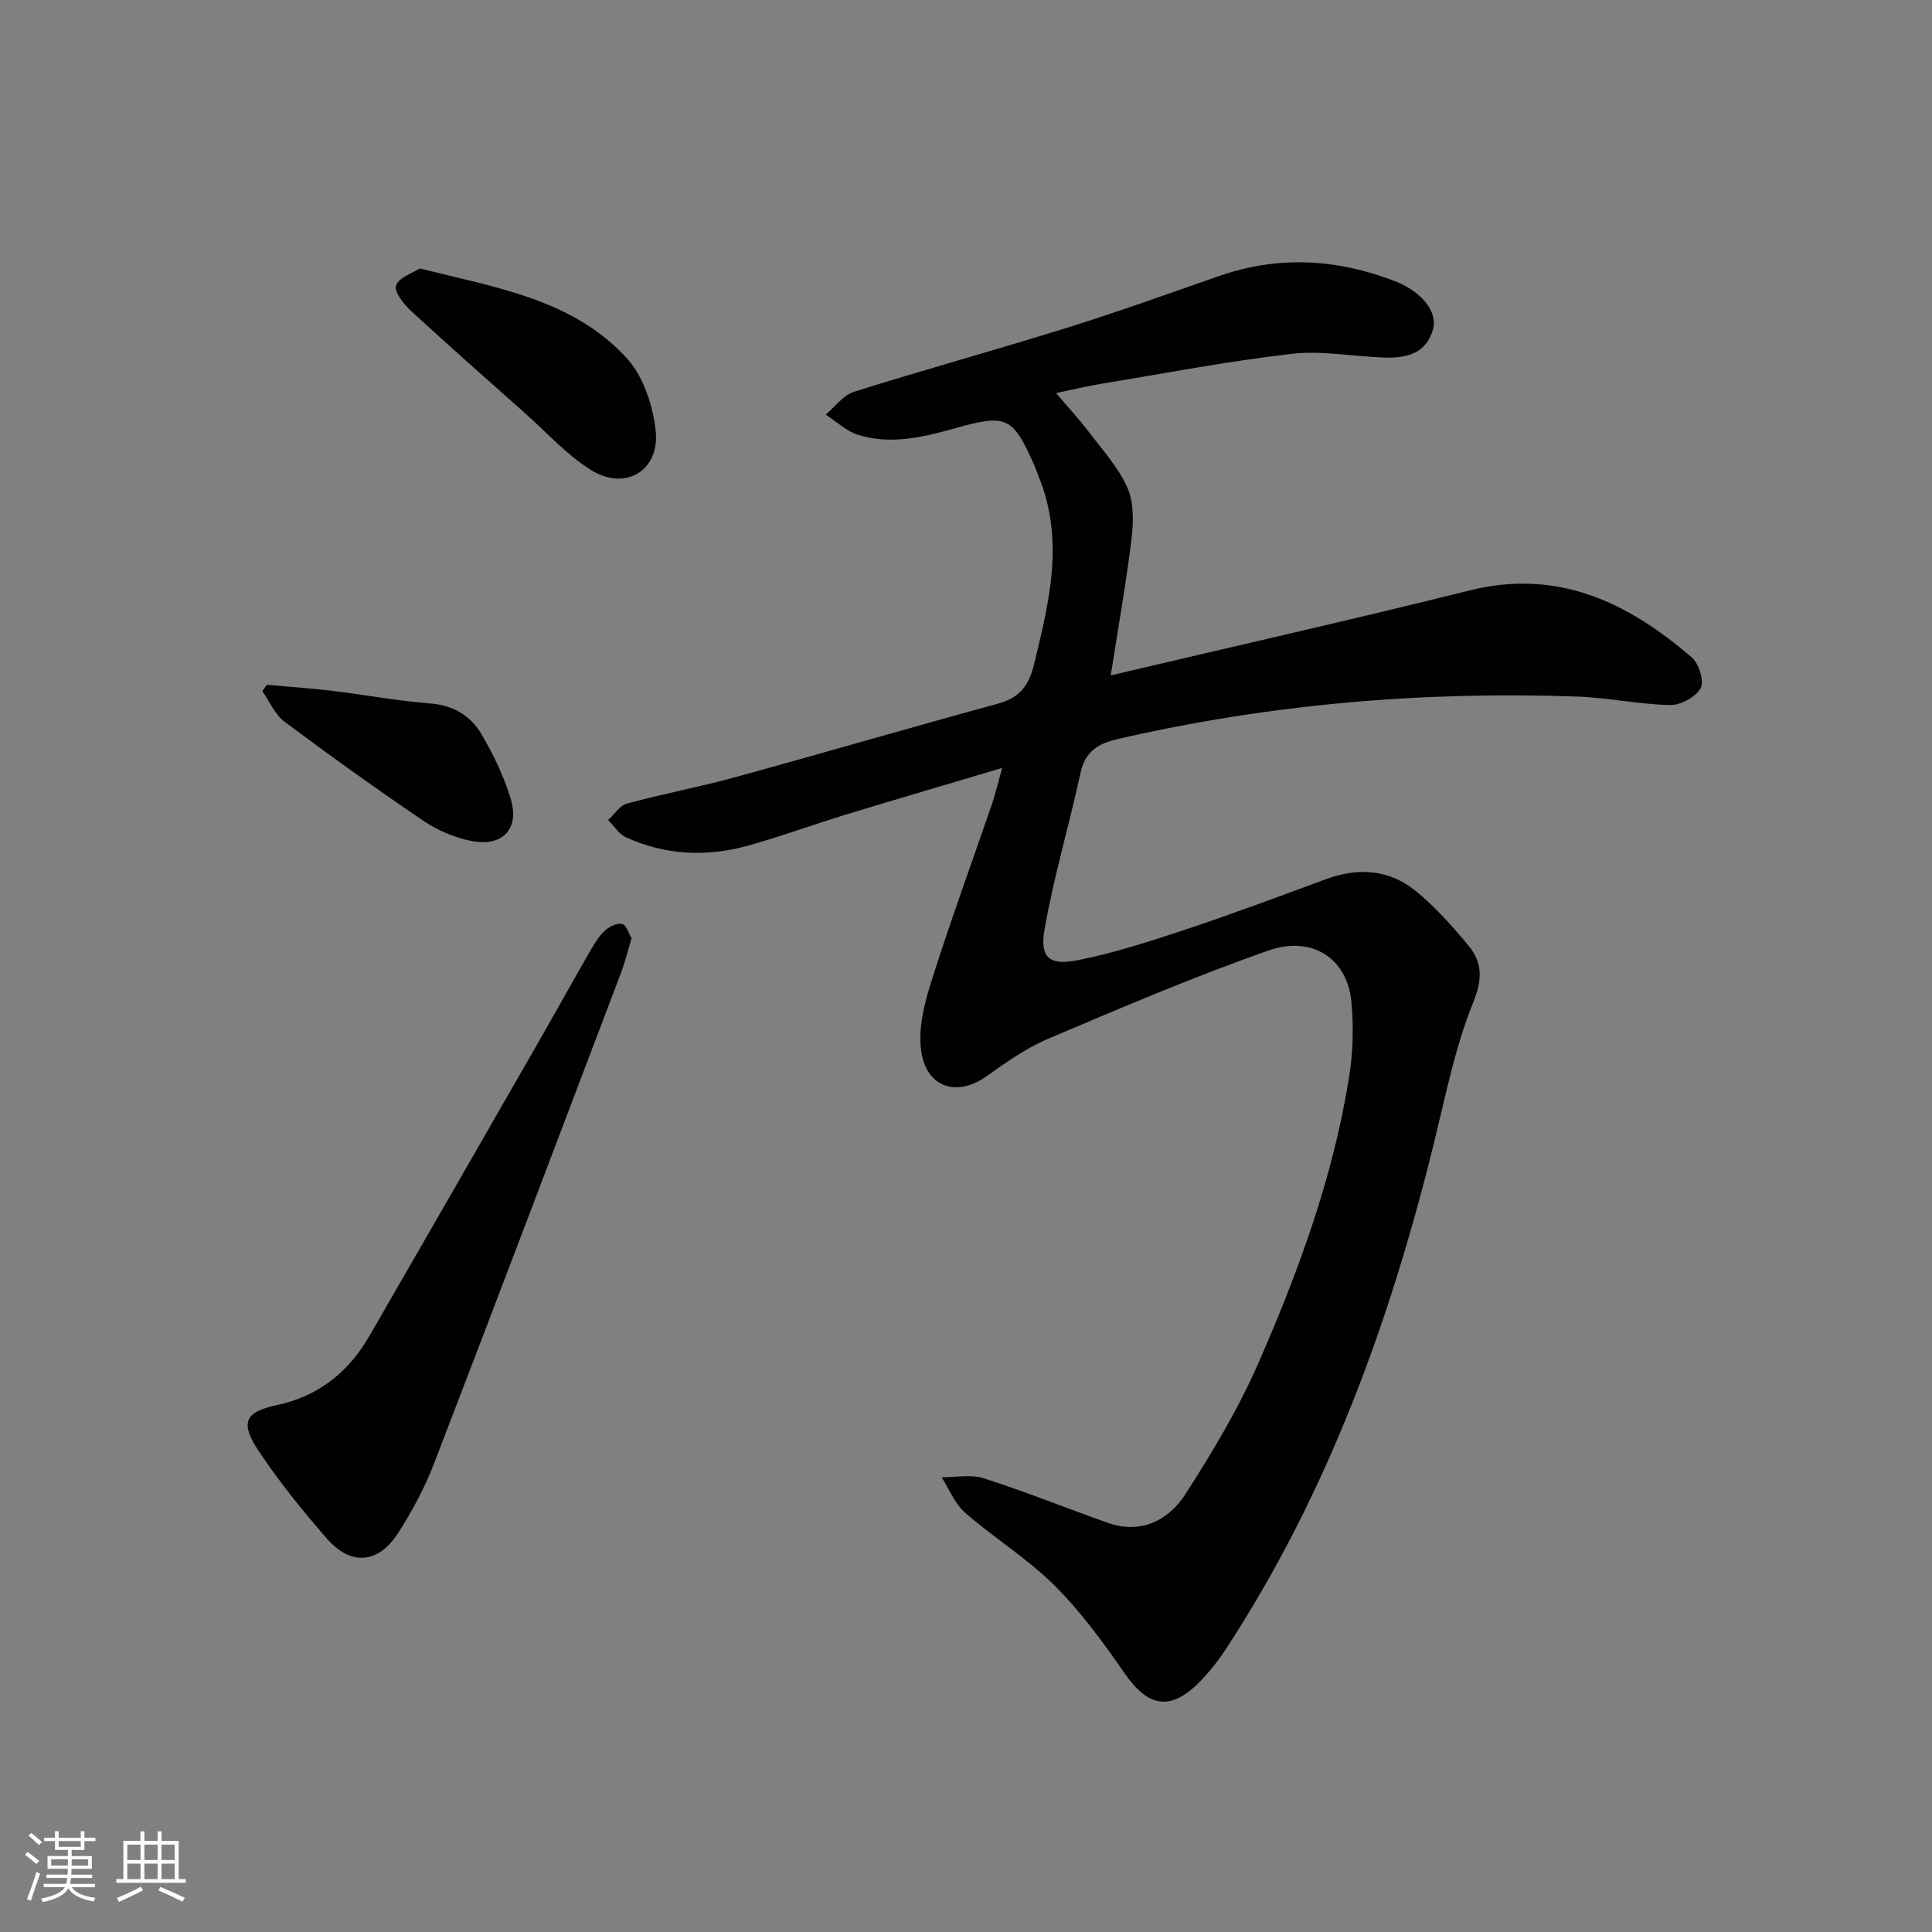 <svg enable-background="new 0 0 400 400" viewBox="0 0 400 400" xmlns="http://www.w3.org/2000/svg"><rect x="0" y="0" width="400" height="400" fill="#808080" stroke="none"/><g fill="#010104"><path d="m207.48 159c-11.56 3.44-21.87 6.45-32.14 9.59-6.83 2.08-13.55 4.56-20.42 6.48-8.57 2.39-17.13 2.01-25.32-1.71-1.47-.67-2.47-2.36-3.69-3.58 1.29-1.17 2.4-3.01 3.9-3.41 7.36-2 14.87-3.4 22.22-5.41 18.24-5 36.39-10.32 54.64-15.29 4.39-1.2 6.32-3.68 7.38-8 3.19-13.01 6.4-25.92.95-39.1-.25-.61-.44-1.26-.7-1.87-4.61-10.47-5.78-11.06-16.55-8.04-6.61 1.86-13.3 3.47-20.07 1.38-2.44-.75-4.5-2.77-6.73-4.2 1.94-1.62 3.64-4.03 5.87-4.73 14.56-4.58 29.29-8.63 43.87-13.18 10.61-3.31 21.08-7.07 31.58-10.74 12.3-4.31 24.46-3.64 36.47 1 5.8 2.24 8.96 6.48 7.93 10.06-1.45 4.99-5.48 5.9-9.85 5.78-6.48-.18-13.05-1.5-19.4-.77-13.32 1.54-26.53 4.08-39.78 6.26-2.78.46-5.52 1.14-8.99 1.87 2.5 2.94 4.82 5.45 6.88 8.16 2.81 3.7 6.05 7.27 7.89 11.43 1.34 3.02 1.27 6.97.87 10.39-1.07 8.99-2.68 17.92-4.32 28.46 25.98-6.12 50.21-11.58 74.3-17.59 18.29-4.56 32.8 2.5 46.02 13.9 1.48 1.27 2.59 4.96 1.8 6.36-1.03 1.83-4.15 3.51-6.33 3.47-6.44-.13-12.85-1.53-19.3-1.76-32.04-1.12-63.74 1.58-95.04 8.8-4.13.95-6.75 2.59-7.71 7.02-2.36 10.84-5.54 21.51-7.45 32.42-1.02 5.82.97 7.52 6.88 6.35 7.61-1.51 15.06-3.94 22.44-6.39 9.75-3.25 19.37-6.86 29.02-10.41 6.6-2.43 12.98-1.99 18.42 2.4 4.09 3.3 7.67 7.34 11.04 11.41 2.89 3.5 2.88 6.96.94 11.76-3.64 9-5.59 18.7-7.9 28.2-9.13 37.36-22.06 73.15-43.23 105.56-1.63 2.49-3.51 4.88-5.6 6.99-5.94 5.98-10.57 5.12-15.36-1.79-4.43-6.38-9.07-12.78-14.55-18.24-5.62-5.59-12.53-9.86-18.54-15.1-2.14-1.86-3.28-4.86-4.87-7.34 2.93.03 6.08-.64 8.75.22 8.69 2.79 17.17 6.21 25.78 9.26 5.82 2.06 11.94.27 15.97-6.02 5.55-8.64 10.9-17.55 15.01-26.92 8.4-19.16 15.61-38.82 18.89-59.63.8-5.05.91-10.34.43-15.43-.82-8.78-8.03-13.72-17.13-10.54-15.47 5.41-30.59 11.89-45.7 18.3-4.54 1.92-8.69 4.89-12.74 7.77-5.94 4.23-12.27 2.44-13.45-5.03-.73-4.61.54-9.84 2-14.44 3.94-12.49 8.46-24.79 12.71-37.19.63-1.87 1.07-3.81 2.01-7.2z"/><path d="m130.77 194.24c-.78 2.57-1.32 4.83-2.13 6.99-12.9 33.99-25.77 68-38.84 101.93-1.9 4.93-4.46 9.68-7.31 14.14-4.11 6.45-9.79 6.98-14.77 1.29-5.03-5.74-9.85-11.73-14.09-18.06-3.94-5.89-3.06-8.17 3.58-9.59 8.8-1.88 14.94-6.85 19.29-14.37 11.48-19.86 22.9-39.77 34.32-59.66 3.89-6.78 7.68-13.61 11.58-20.38.82-1.43 1.76-2.9 2.97-3.97.89-.79 2.47-1.52 3.46-1.25.85.22 1.31 1.9 1.94 2.93z"/><path d="m86.9 55.58c15.87 3.98 31.76 6.4 42.91 18.63 3.39 3.72 5.33 9.65 5.93 14.8.98 8.41-6.26 12.78-13.43 8.28-4.99-3.13-9.07-7.71-13.53-11.67-7.92-7.05-15.88-14.05-23.67-21.24-1.51-1.39-3.56-3.99-3.12-5.26.55-1.65 3.37-2.53 4.91-3.54z"/><path d="m55.25 141.78c4.54.41 9.09.72 13.61 1.26 6.74.81 13.44 2.08 20.21 2.6 4.81.37 8.38 2.56 10.62 6.37 2.49 4.24 4.68 8.8 6.08 13.5 1.81 6.1-1.74 9.85-8.09 8.62-3.48-.67-7.04-2.18-9.98-4.17-9.75-6.6-19.33-13.47-28.76-20.51-2.01-1.5-3.12-4.2-4.64-6.35.3-.44.62-.88.95-1.32z"/></g><path d="m5.17 384 .55-.58c.85.61 1.65 1.24 2.4 1.87l-.59.64c-.83-.73-1.62-1.38-2.36-1.93m1.22 9.53-.82-.34c.71-1.76 1.37-3.64 1.98-5.63.24.13.5.25.76.36-.6 1.67-1.24 3.54-1.92 5.61m-.5-13.5.57-.54c.56.44 1.31 1.06 2.26 1.87l-.64.64c-.68-.66-1.41-1.32-2.19-1.97m3.25.46h2.24v-1.36h.77v1.36h4.57v-1.36h.76v1.36h2.28v.69h-2.28v1.84h-2.64v1.26h4.18v2.64h-4.21c0 .45-.02.86-.05 1.21h4.32v.69h-4.38c-.04.34-.1.75-.19 1.22h5.15v.69h-4.82c.87 1.19 2.51 1.92 4.93 2.19-.17.31-.3.57-.37.76-2.77-.49-4.52-1.41-5.26-2.76-.56 1.26-2.3 2.23-5.24 2.9-.12-.25-.26-.48-.43-.72 2.73-.55 4.38-1.34 4.96-2.38h-4.38v-.69h4.65c.1-.38.17-.79.21-1.22h-4.32v-.69h4.4c.03-.34.05-.75.05-1.21h-4.2v-2.64h4.23v-1.26h-2.69v-1.84h-2.24zm1.46 4.46v1.29h3.45c.01-.4.02-.57.01-.53v-.32-.45h-3.46zm1.55-2.59h4.57v-1.19h-4.57zm6.11 2.59h-3.42v.77c-.01.19-.01.37-.02.53h3.44z" fill="#fcfbfa"/><path d="m32.63 379.16h.82v1.98h3.54v7.89h1.46v.78h-14.37v-.78h1.46v-7.89h3.54v-1.98h.82v1.98h2.73zm-3.49 11.48.5.73c-1.61.82-3.28 1.63-5 2.41-.13-.27-.28-.55-.44-.82 1.75-.72 3.4-1.49 4.94-2.32m-2.78-5.55h2.73v-3.18h-2.73zm0 3.95h2.73v-3.2h-2.73zm3.54-3.95h2.73v-3.18h-2.73zm0 3.95h2.73v-3.2h-2.73zm7.89 4.68c-1.84-.92-3.51-1.7-5.02-2.32l.45-.73c1.89.8 3.57 1.55 5.04 2.23zm-1.62-11.81h-2.73v3.18h2.73zm-2.73 7.13h2.73v-3.2h-2.73z" fill="#fcfbfa"/></svg>
